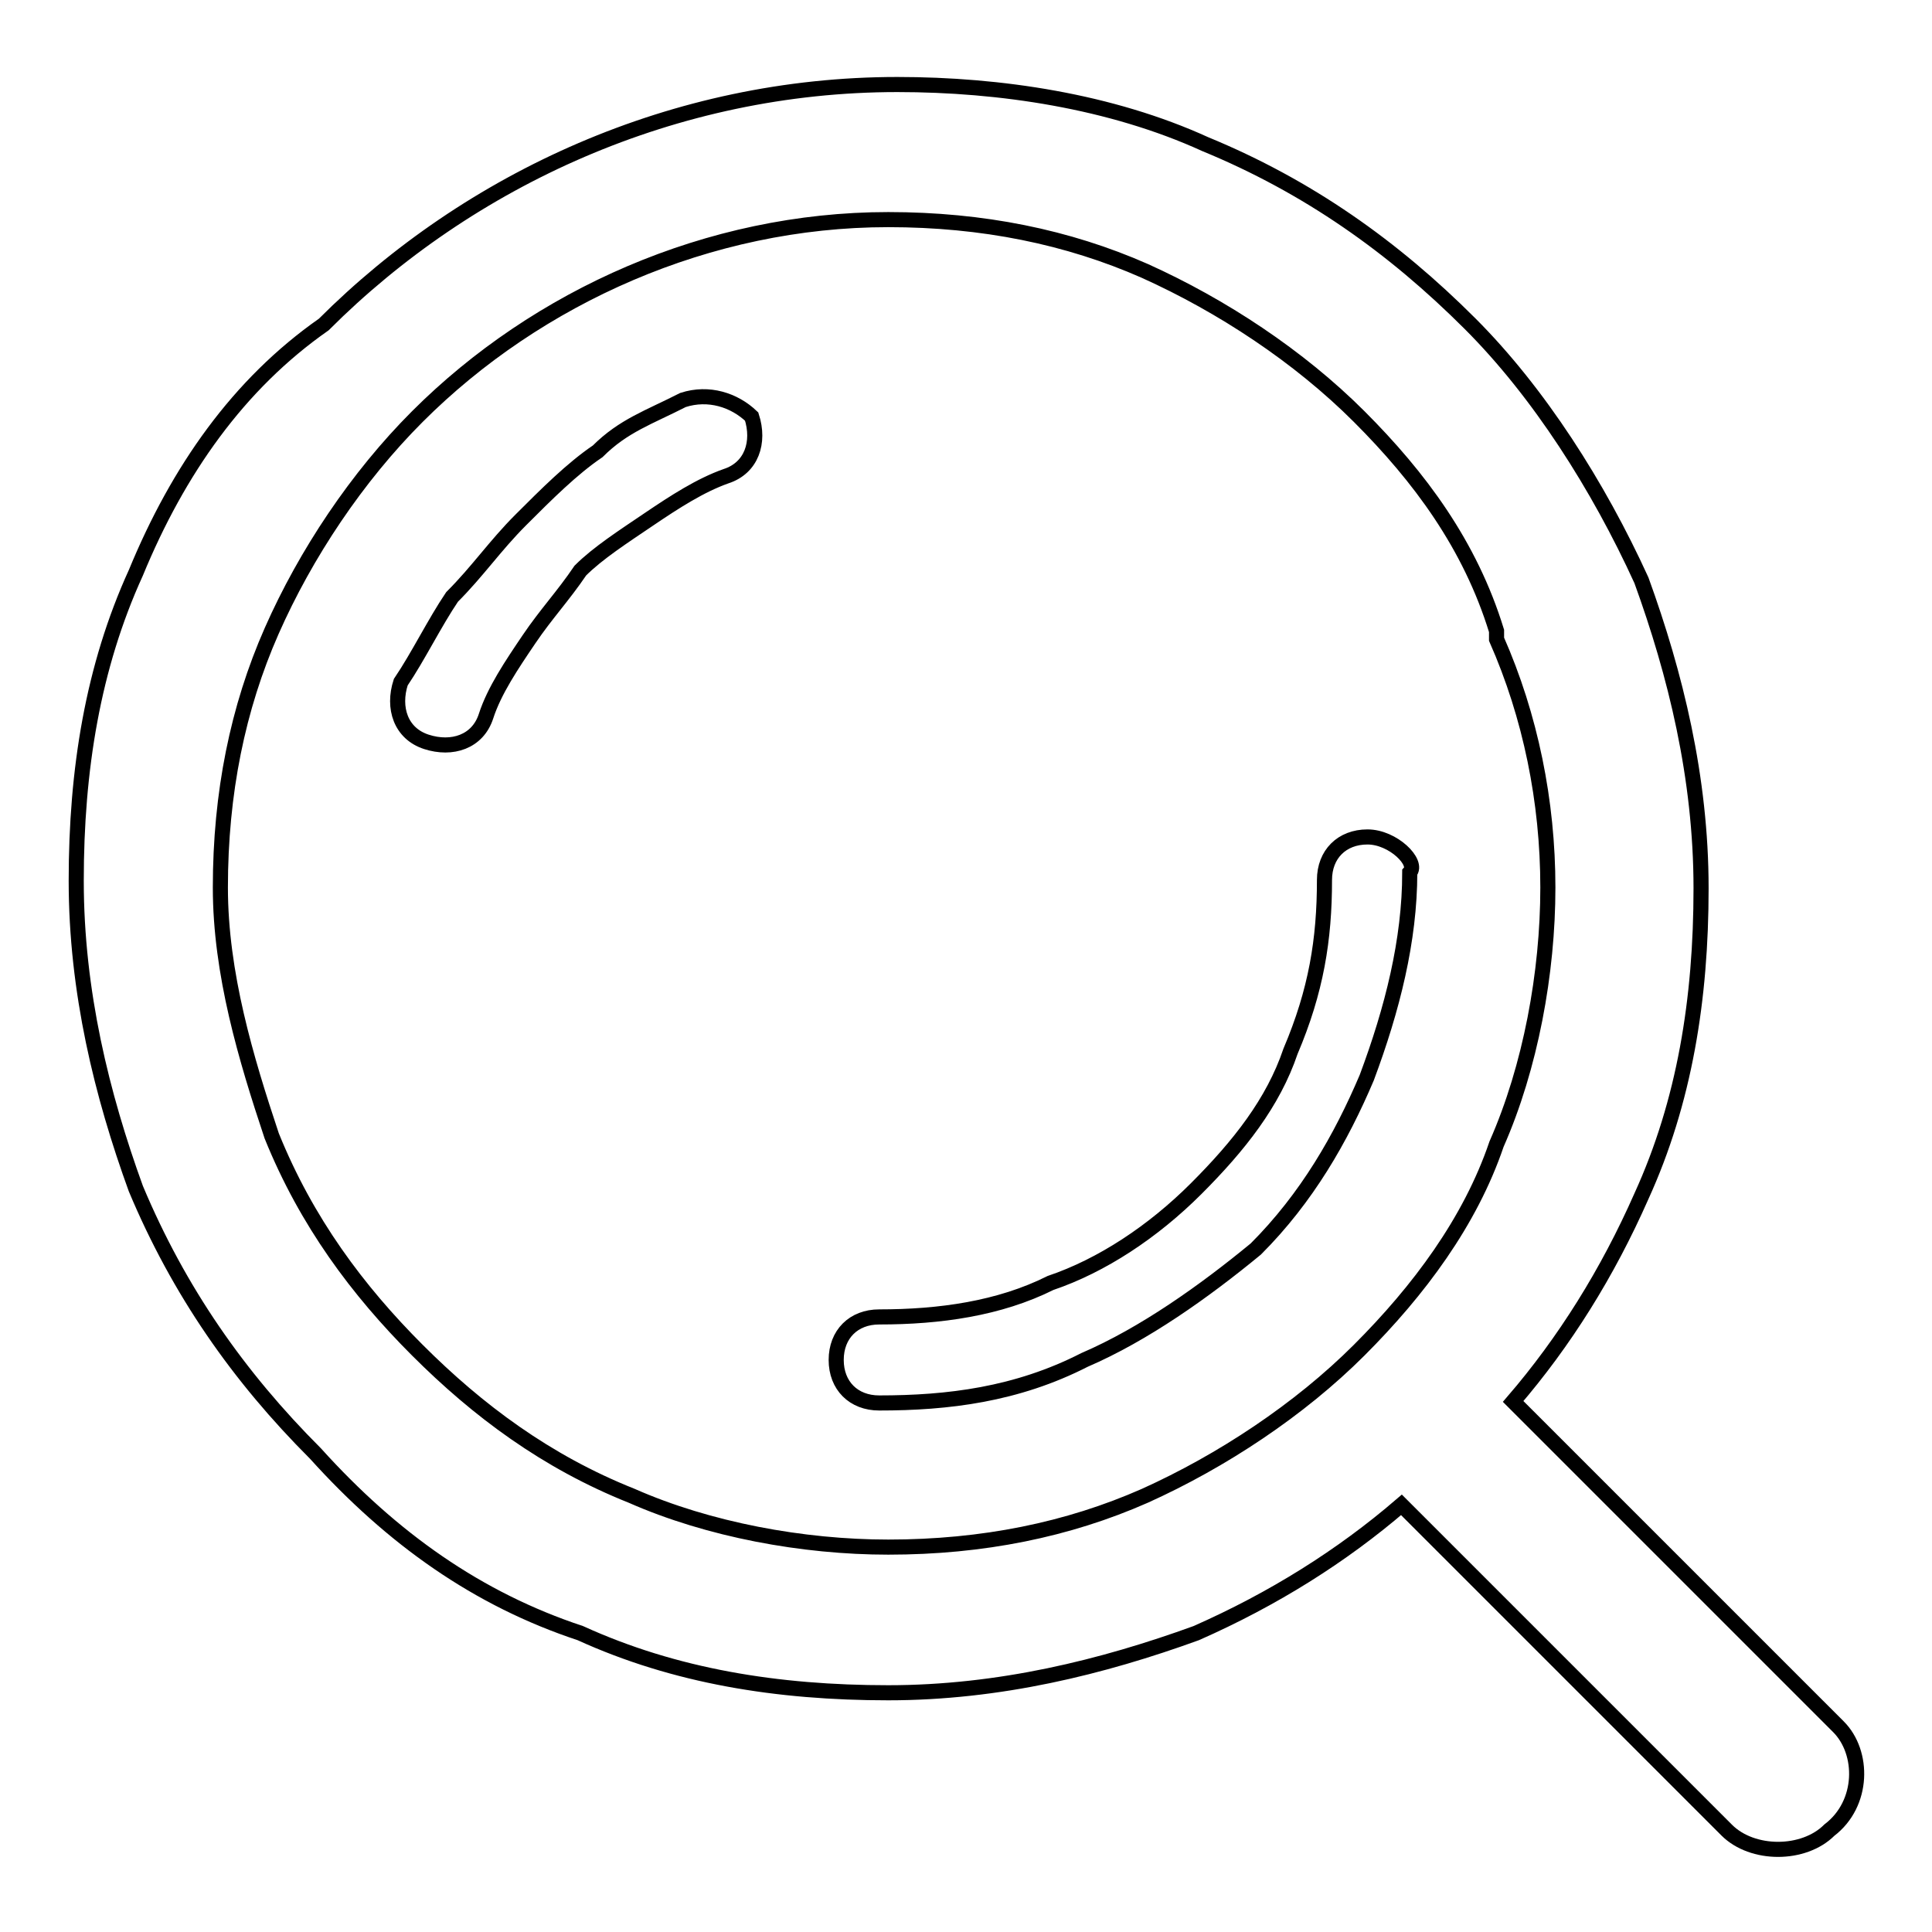 <?xml version="1.0" encoding="utf-8"?>
<!-- Svg Vector Icons : http://www.onlinewebfonts.com/icon -->
<!DOCTYPE svg PUBLIC "-//W3C//DTD SVG 1.1//EN" "http://www.w3.org/Graphics/SVG/1.1/DTD/svg11.dtd">
<svg version="1.1" xmlns="http://www.w3.org/2000/svg" xmlns:xlink="http://www.w3.org/1999/xlink" x="0px" y="0px" viewBox="0 0 256 256" enable-background="new 0 0 256 256" xml:space="preserve">
<g> <path stroke-width="2" fill-opacity="0" stroke="#000000"  d="M243.6,228.8l-43.1-43.1c6.8-7.9,12.5-17,17-27.2c5.7-12.5,7.9-26.1,7.9-40.8c0-14.7-3.4-28.4-7.9-40.8 c-5.7-12.5-13.6-24.9-22.7-34c-10.2-10.2-21.5-18.2-35.1-23.8c-12.5-5.7-27.2-7.9-40.8-7.9c-29.5,0-56.7,12.5-76,31.8 c-11.3,7.9-19.3,19.3-24.9,32.9c-5.7,12.5-7.9,26.1-7.9,40.8s3.4,28.4,7.9,40.8c5.7,13.6,13.6,24.9,23.8,35.1 c10.2,11.3,21.5,19.3,35.1,23.8c12.5,5.7,26.1,7.9,40.8,7.9c14.7,0,28.4-3.4,40.8-7.9c10.2-4.5,19.3-10.2,27.2-17l43.1,43.1 c3.4,3.4,10.2,3.4,13.6,0C247,239,247,232.2,243.6,228.8L243.6,228.8z M180.1,178.9c-7.9,7.9-18.2,14.7-28.4,19.3 c-10.2,4.5-21.5,6.8-34,6.8c-11.3,0-23.8-2.3-34-6.8c-11.3-4.5-20.4-11.3-28.4-19.3c-7.9-7.9-14.7-17-19.3-28.4 c-3.4-10.2-6.8-21.5-6.8-32.9c0-12.5,2.3-23.8,6.8-34c4.5-10.2,11.3-20.4,19.3-28.4c15.9-15.9,38.6-26.1,62.4-26.1 c12.5,0,23.8,2.3,34,6.8c10.2,4.6,20.4,11.3,28.4,19.3s14.7,17,18.2,28.4v1.1c4.5,10.2,6.8,21.5,6.8,32.9c0,11.3-2.3,23.8-6.8,34 C194.8,161.9,188,171,180.1,178.9L180.1,178.9z M90.5,53c-4.5,2.3-7.9,3.4-11.3,6.8c-3.4,2.3-6.8,5.7-10.2,9.1 c-3.4,3.4-5.7,6.8-9.1,10.2c-2.3,3.4-4.5,7.9-6.8,11.3c-1.1,3.4,0,6.8,3.4,7.9c3.4,1.1,6.8,0,7.9-3.4c1.1-3.4,3.4-6.8,5.7-10.2 c2.3-3.4,4.5-5.7,6.8-9.1c2.3-2.3,5.7-4.5,9.1-6.8c3.4-2.3,6.8-4.5,10.2-5.7c3.4-1.1,4.5-4.5,3.4-7.9C97.3,53,93.9,51.9,90.5,53z  M181.2,110.9c-3.4,0-5.7,2.3-5.7,5.7c0,7.9-1.1,14.7-4.5,22.7c-2.3,6.8-6.8,12.5-12.5,18.2c-5.7,5.7-12.5,10.2-19.3,12.5 c-6.8,3.4-14.7,4.5-22.7,4.5c-3.4,0-5.7,2.3-5.7,5.7c0,3.4,2.3,5.7,5.7,5.7c9.1,0,18.2-1.1,27.2-5.7c7.9-3.4,15.9-9.1,22.7-14.7 c6.8-6.8,11.3-14.7,14.7-22.7c3.4-9.1,5.7-18.2,5.7-27.2C188,114.3,184.6,110.9,181.2,110.9L181.2,110.9z"/></g>
</svg>